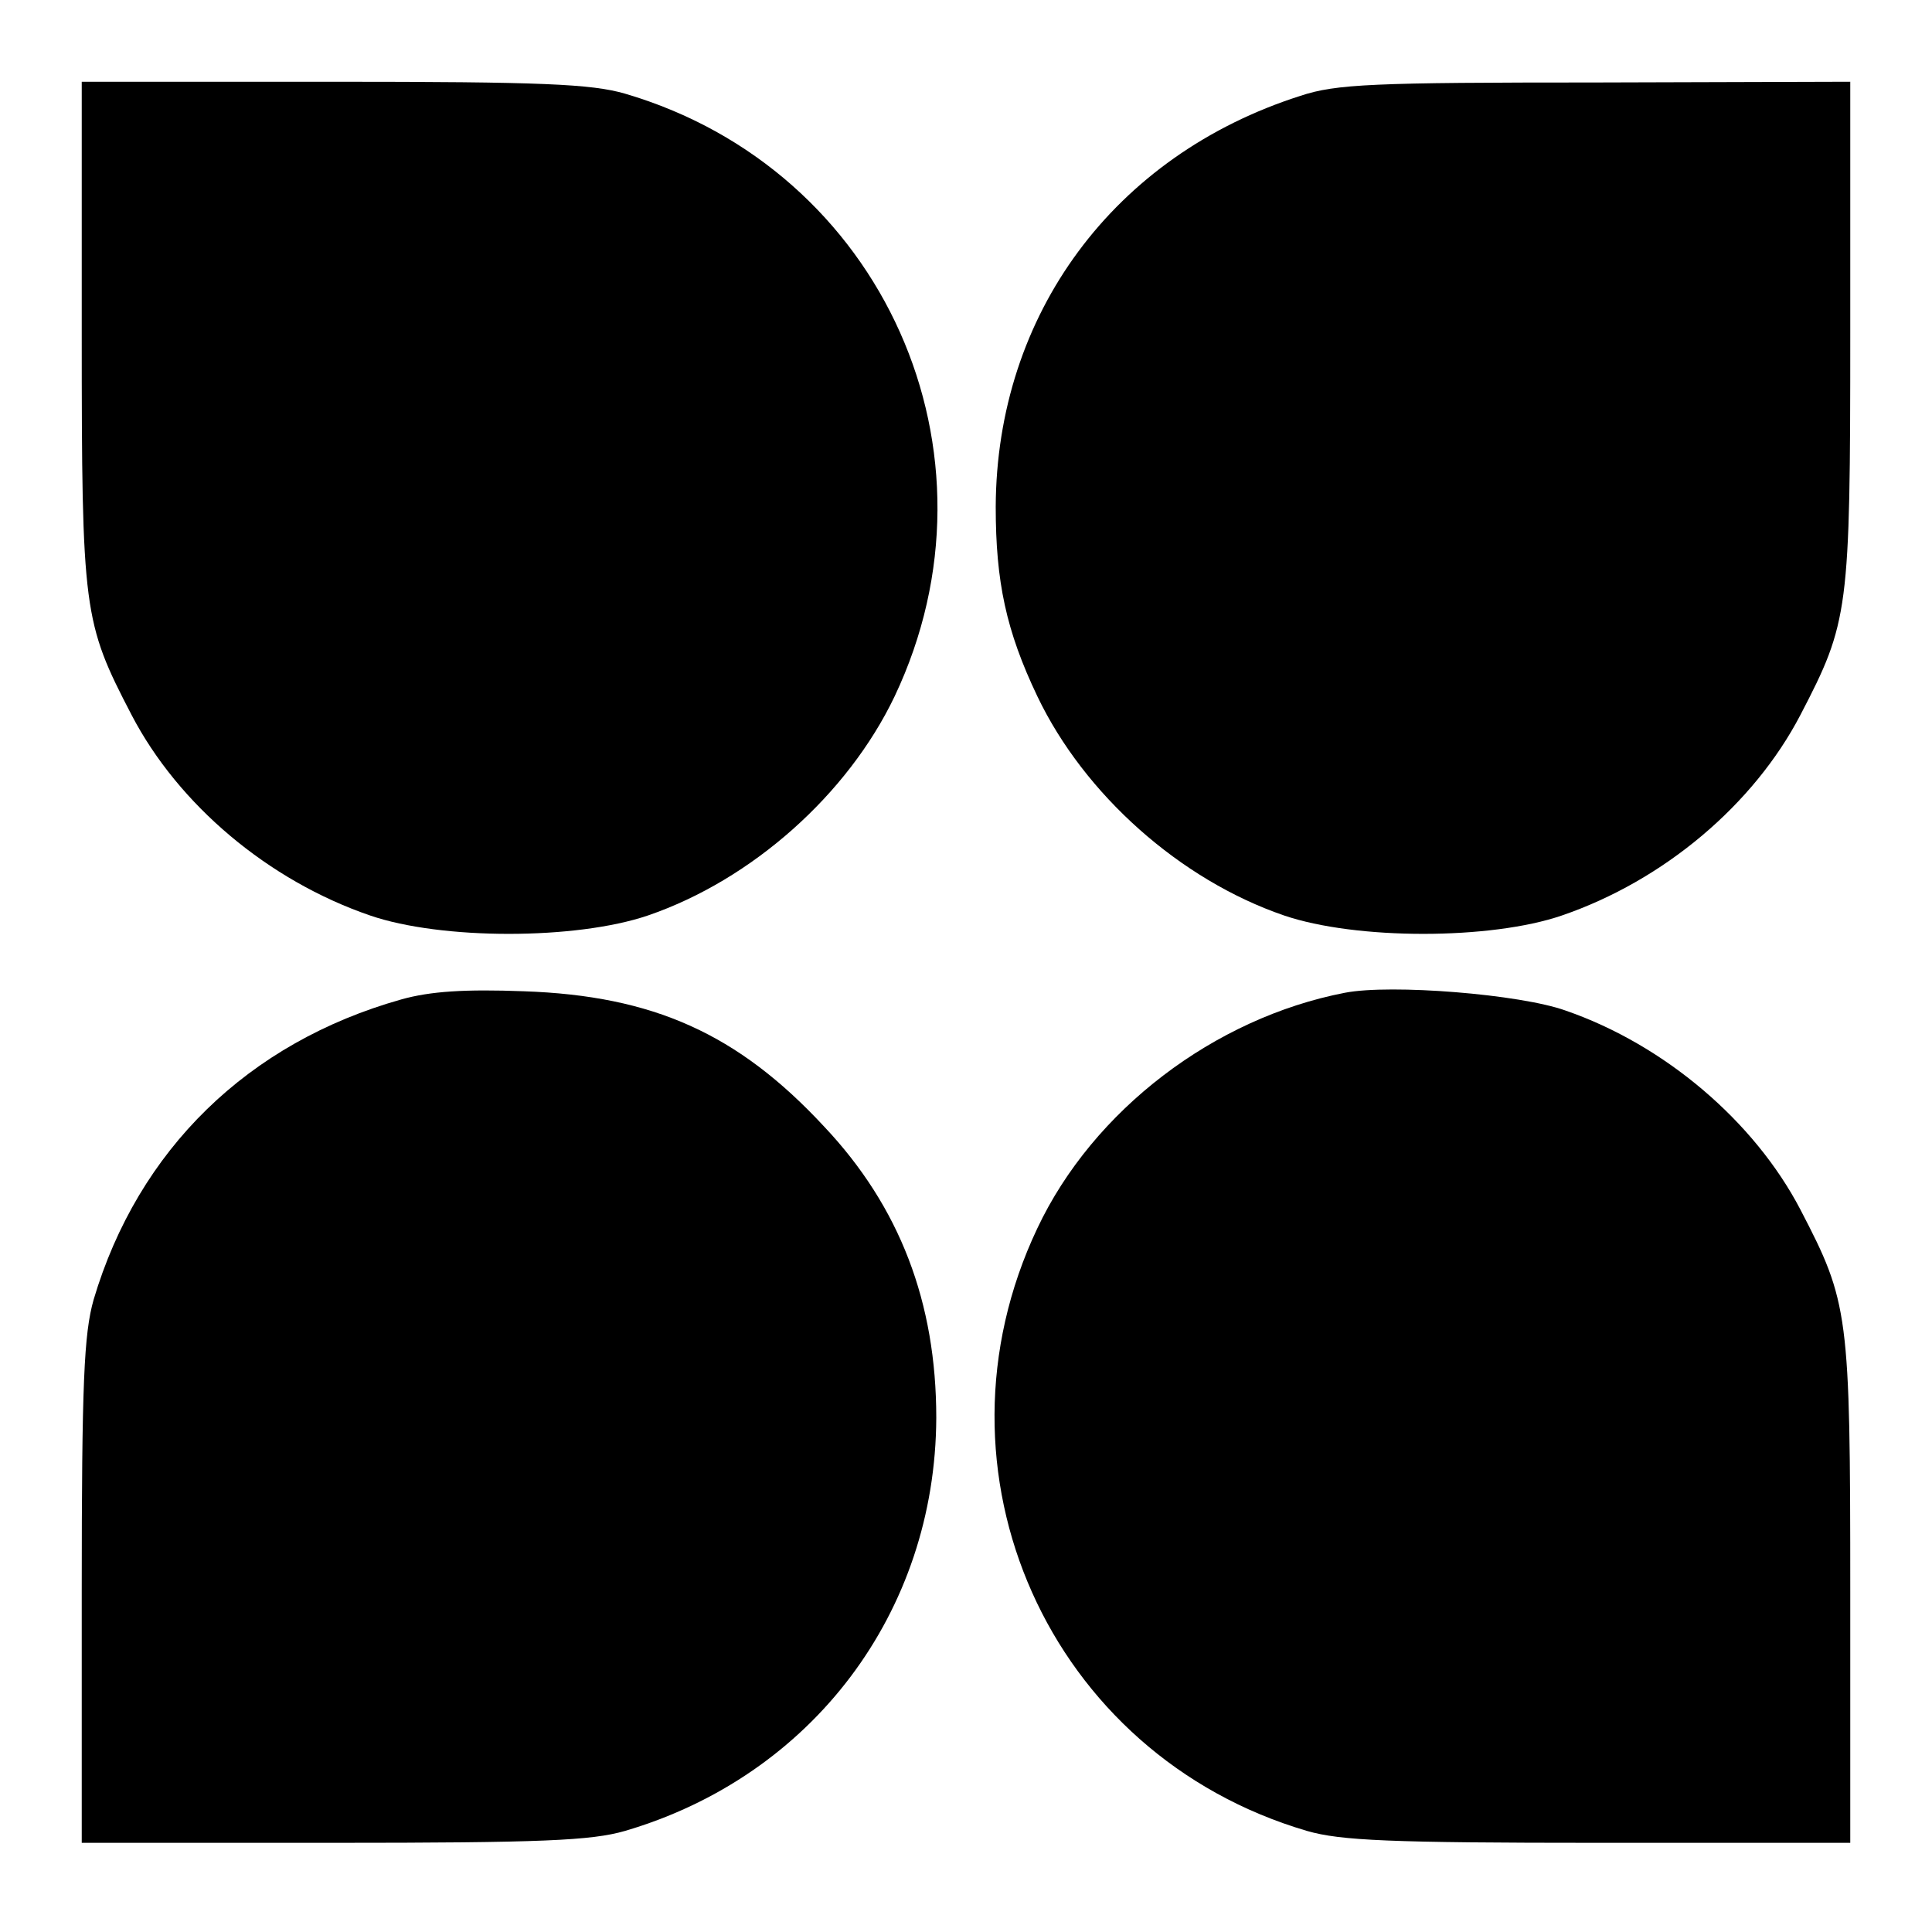 <?xml version="1.0" standalone="no"?>
<!DOCTYPE svg PUBLIC "-//W3C//DTD SVG 20010904//EN"
 "http://www.w3.org/TR/2001/REC-SVG-20010904/DTD/svg10.dtd">
<svg version="1.0" xmlns="http://www.w3.org/2000/svg"
 width="260pt" height="260pt" viewBox="0 0 260 260"
 preserveAspectRatio="xMidYMid meet">
<g transform="translate(0,260) scale(0.1,-0.1)"
fill="#000000" stroke="none">
<path d="M110 2152 c0 -375 2 -389 67 -514 63 -121 184 -223 321 -270 96 -33
277 -33 374 0 140 48 269 163 332 295 155 327 -15 709 -363 811 -45 13 -112
16 -393 16 l-338 0 0 -338z"/>
<path d="M1750 2471 c-251 -80 -409 -294 -410 -553 0 -101 14 -167 56 -255 63
-132 192 -247 332 -295 97 -33 278 -33 374 0 137 47 258 149 321 270 65 125
67 139 67 514 l0 338 -342 -1 c-300 0 -350 -2 -398 -18z"/>
<path d="M540 1255 c-206 -58 -354 -202 -414 -404 -13 -46 -16 -111 -16 -393
l0 -338 338 0 c281 0 348 3 393 16 252 74 418 294 419 556 0 155 -49 284 -151
392 -116 125 -230 176 -404 182 -79 3 -126 0 -165 -11z"/>
<path d="M1810 1264 c-176 -34 -339 -158 -414 -317 -155 -327 15 -709 363
-811 45 -13 112 -16 393 -16 l338 0 0 338 c0 375 -2 389 -67 514 -62 119 -183
222 -316 268 -61 22 -235 36 -297 24z"/>
</g>
</svg>
